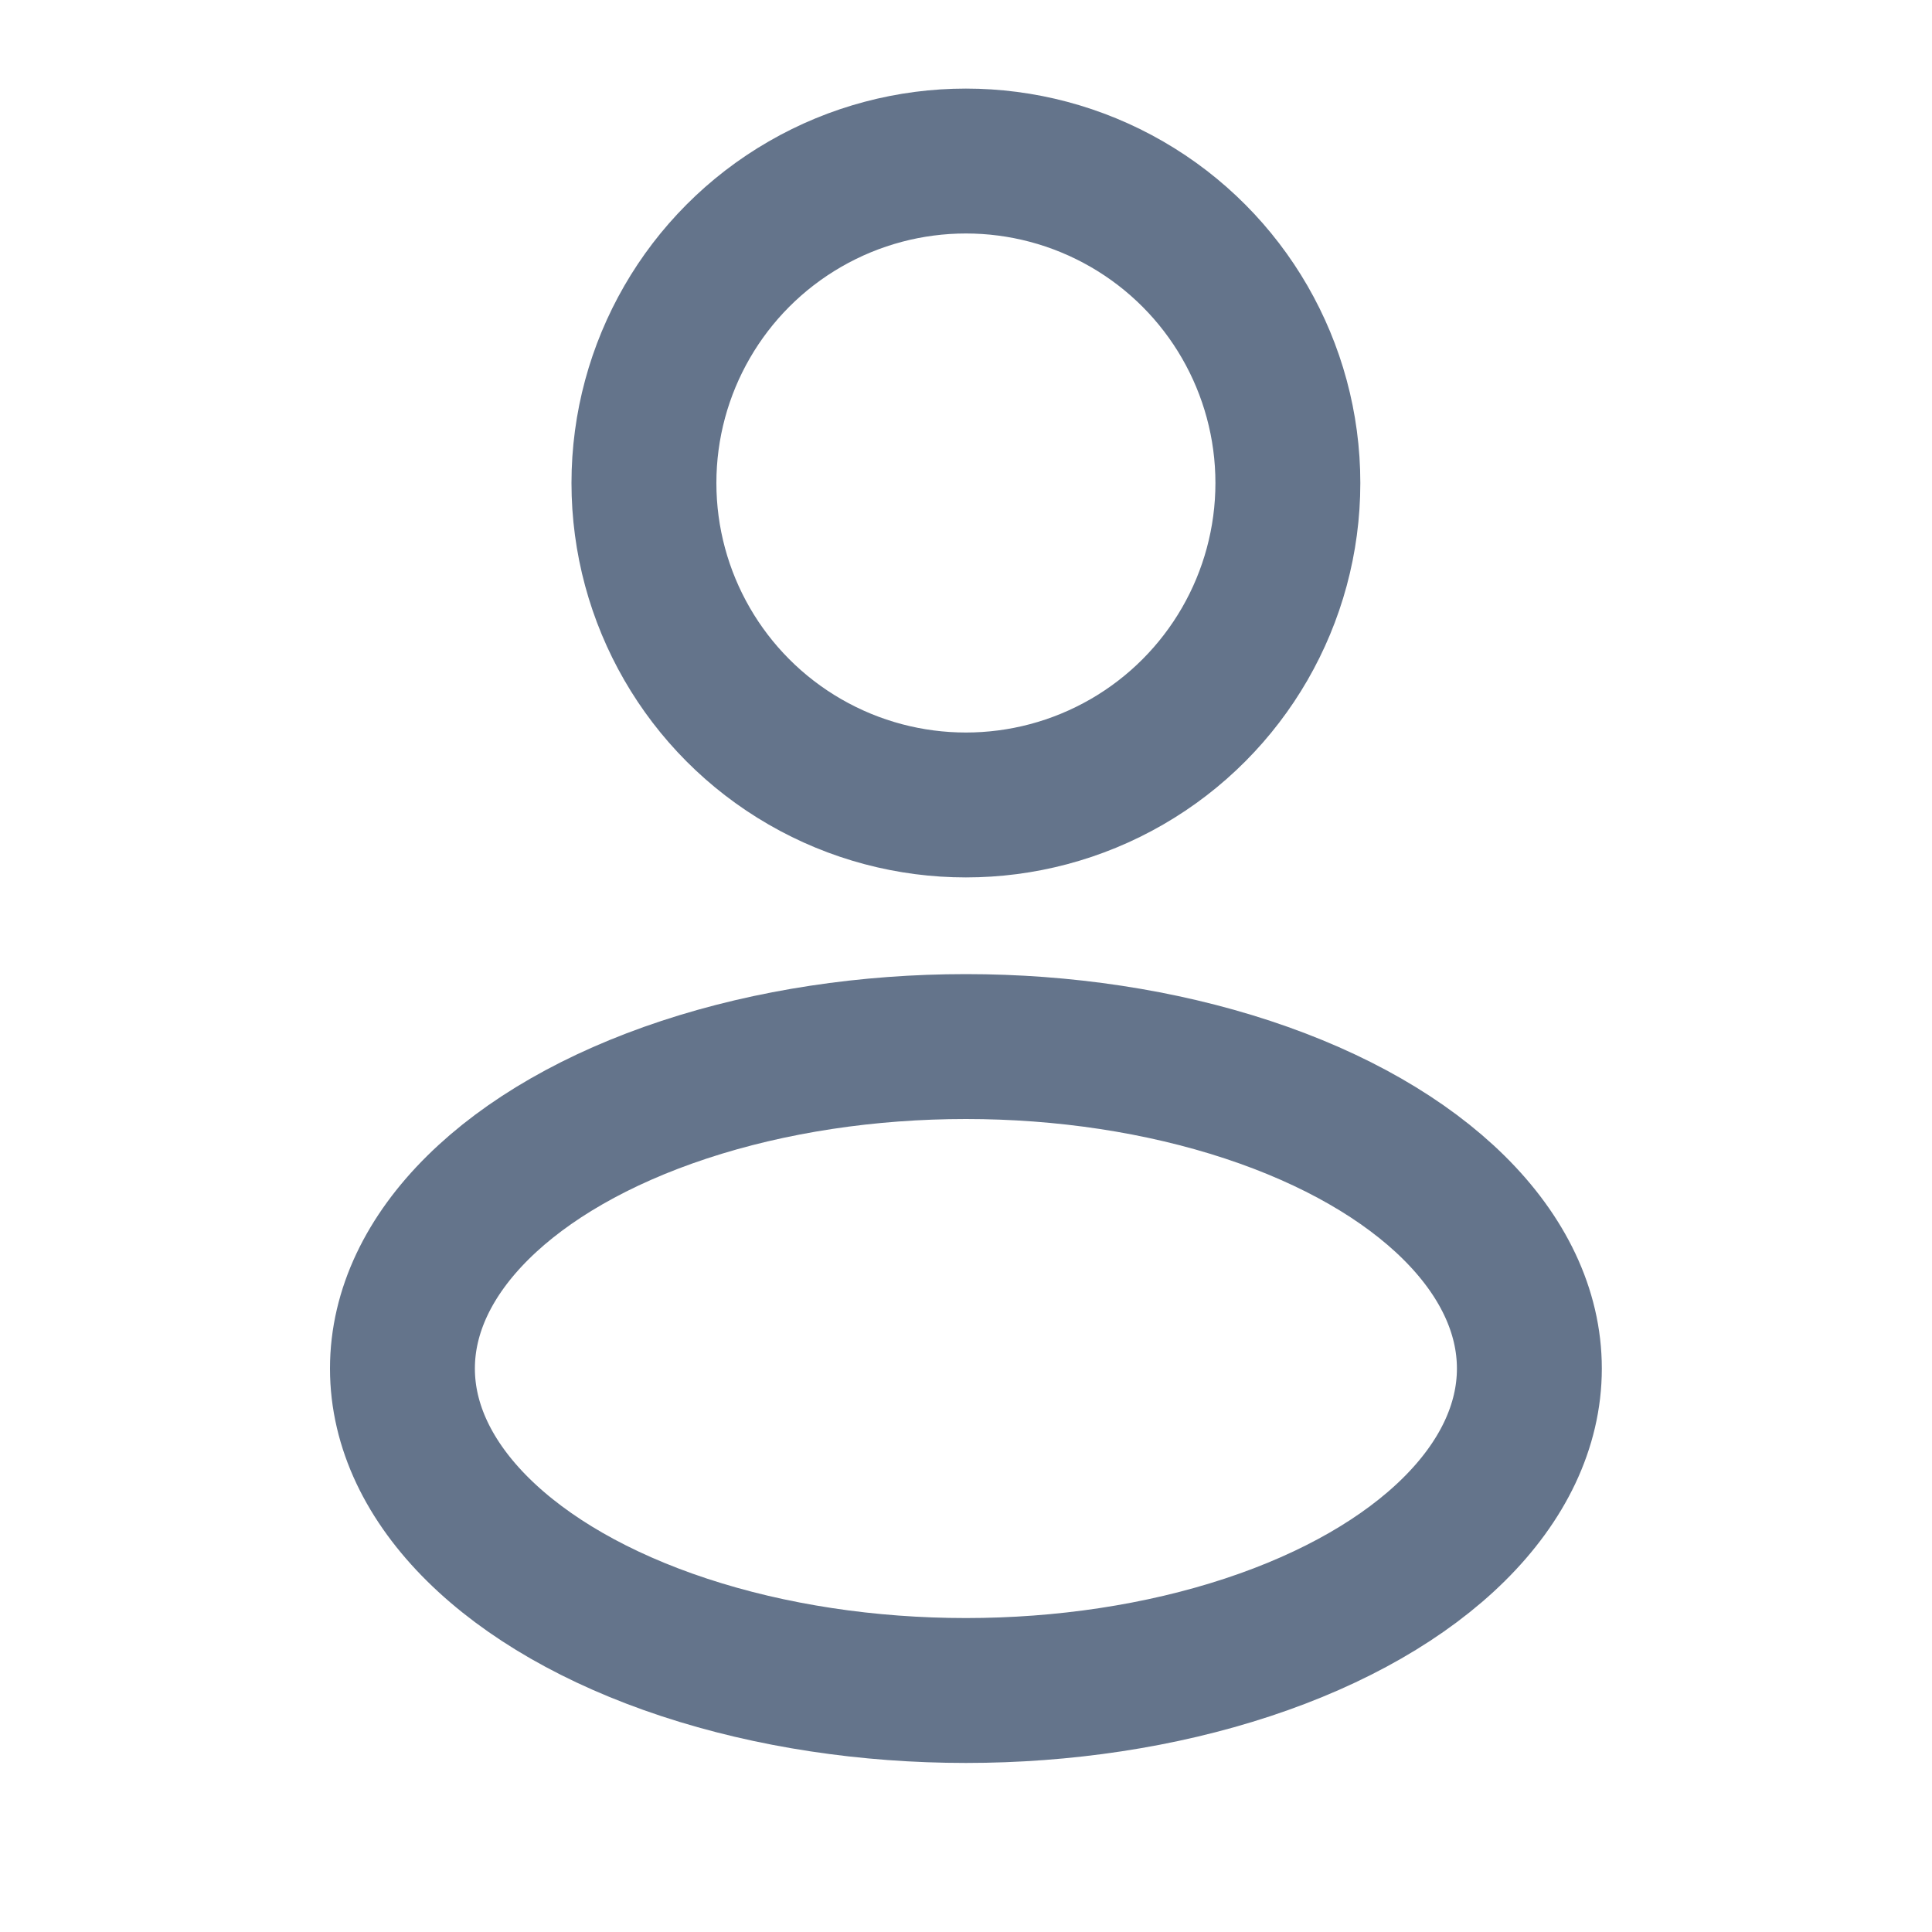 <svg width="20" height="20" viewBox="0 0 20 20" fill="none" xmlns="http://www.w3.org/2000/svg">
<circle cx="9.999" cy="5" r="3.333" stroke="#64748B" stroke-width="1.5"/>
<ellipse cx="9.999" cy="14.167" rx="5.833" ry="3.333" stroke="#64748B" stroke-width="1.5"/>
</svg>
